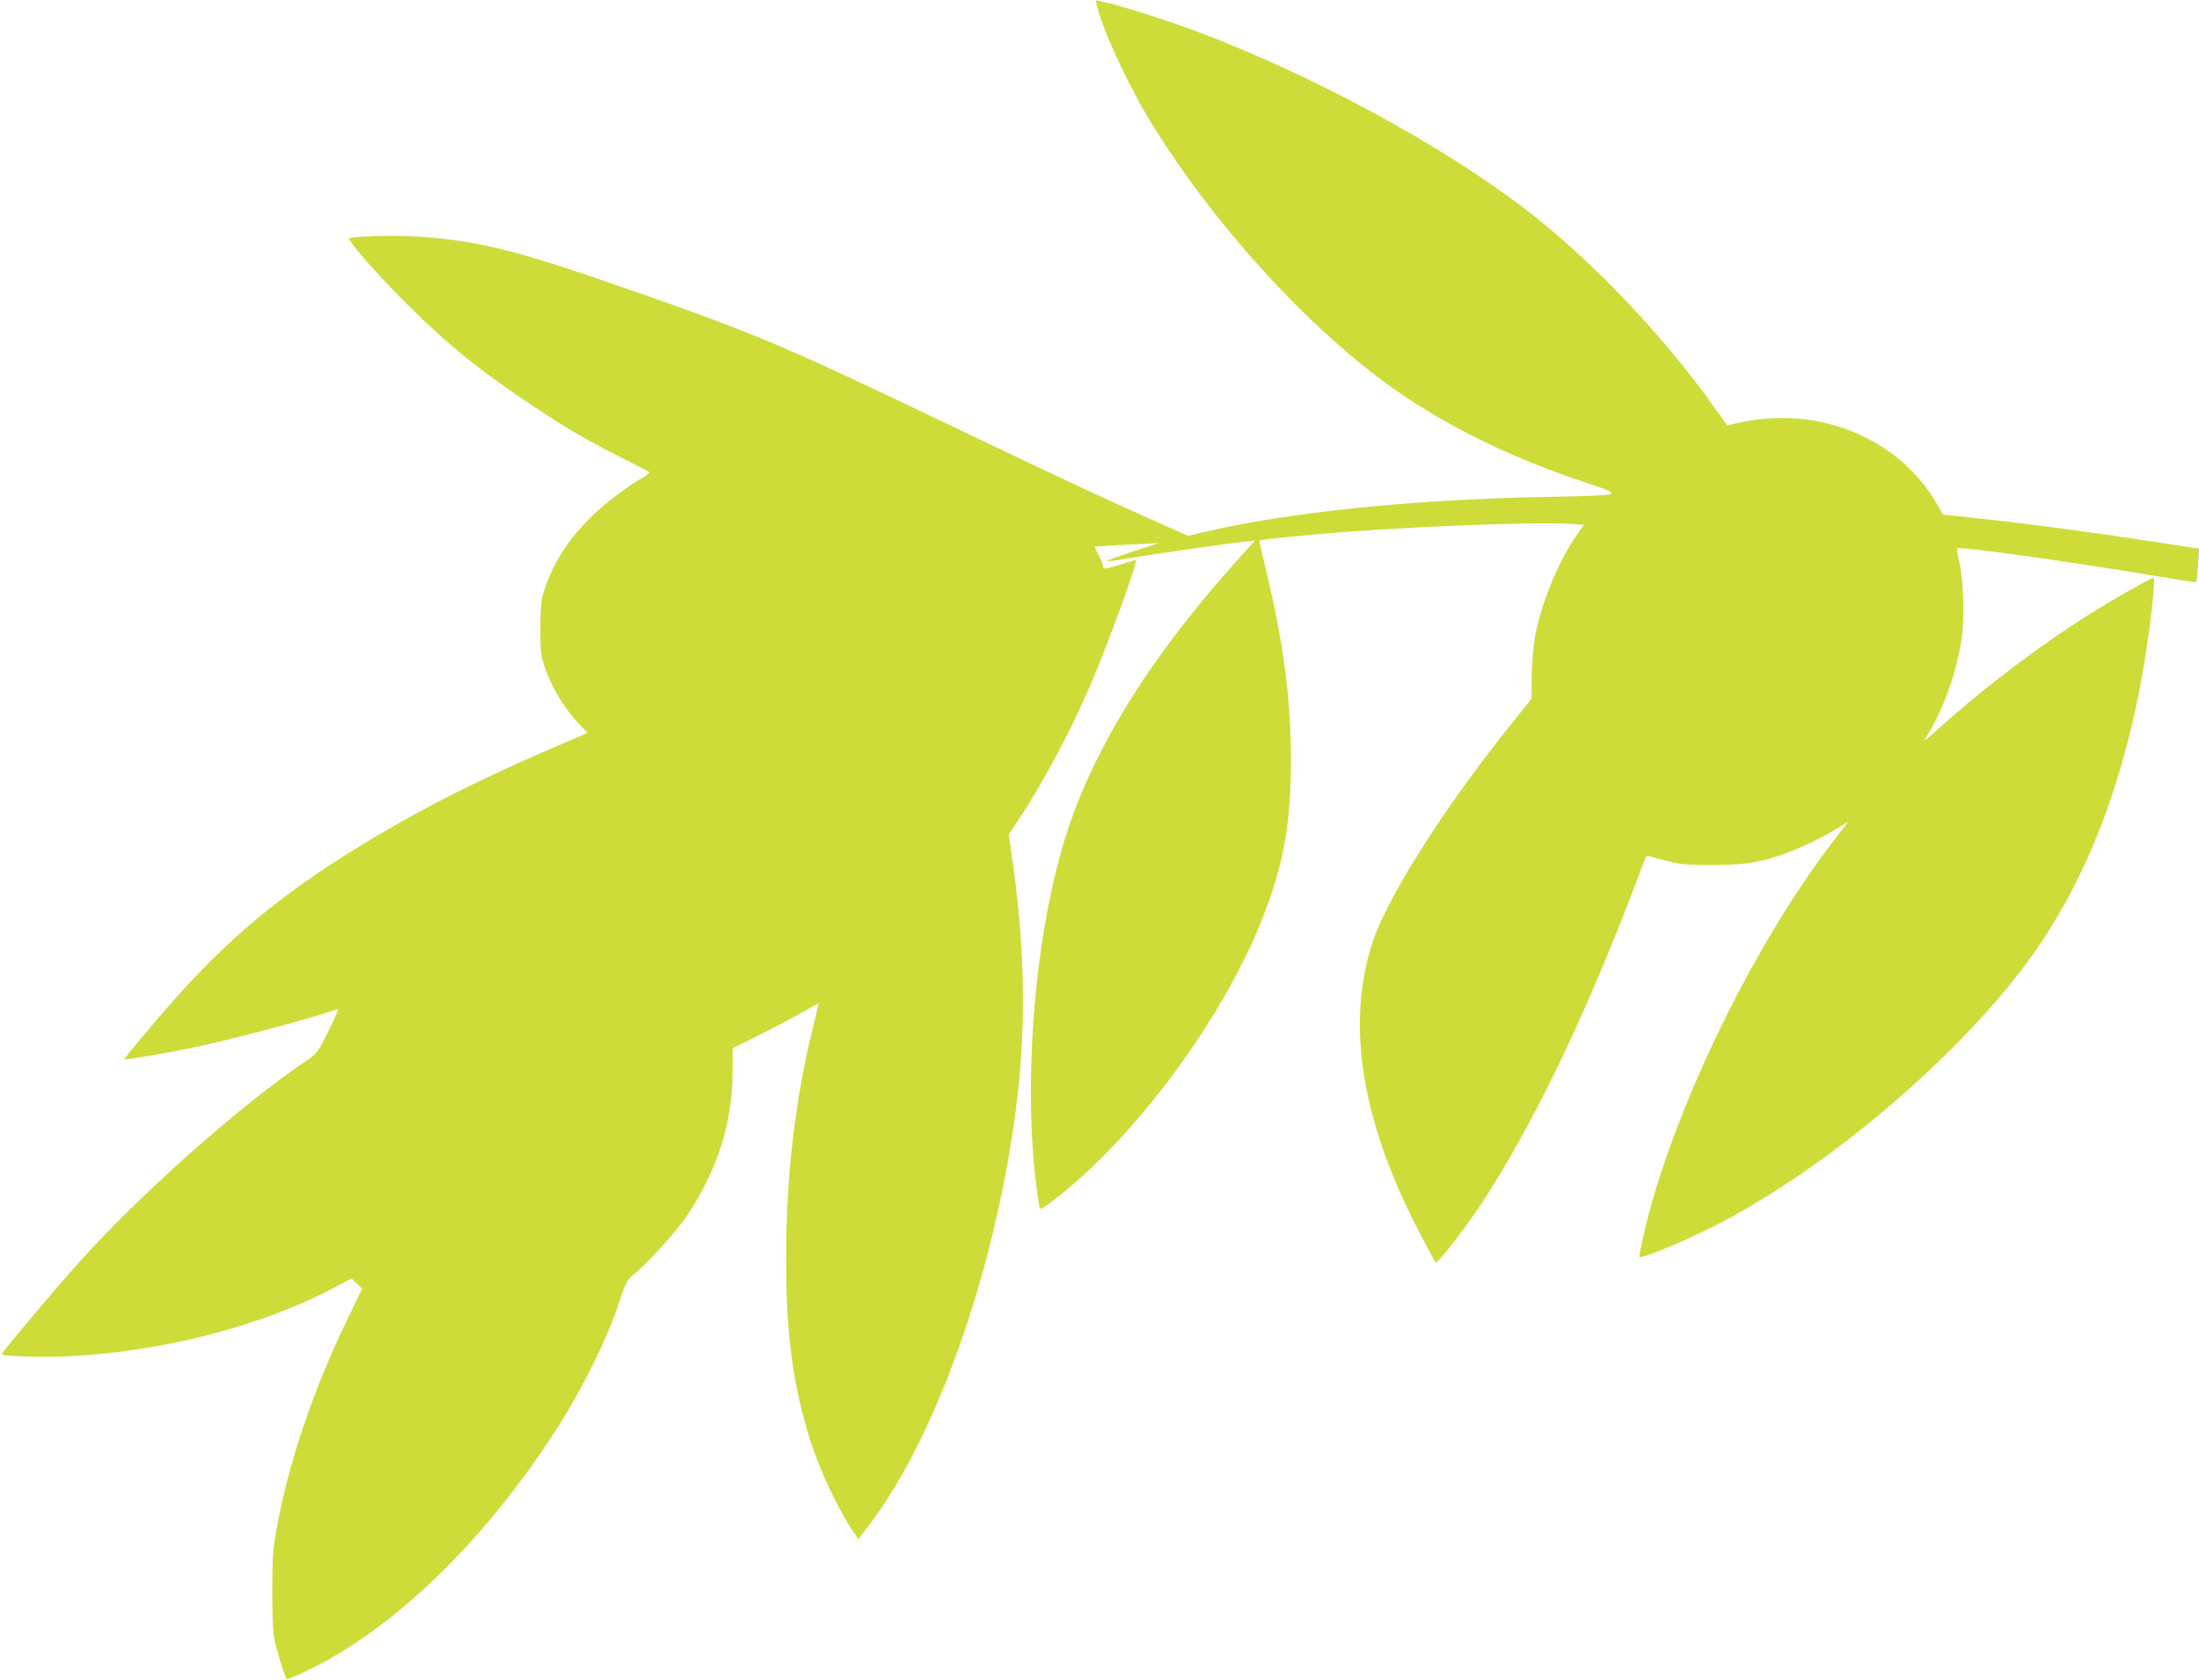 <?xml version="1.0" standalone="no"?>
<!DOCTYPE svg PUBLIC "-//W3C//DTD SVG 20010904//EN"
 "http://www.w3.org/TR/2001/REC-SVG-20010904/DTD/svg10.dtd">
<svg version="1.0" xmlns="http://www.w3.org/2000/svg"
 width="1280pt" height="978pt" viewBox="0 0 1280 978"
 preserveAspectRatio="xMidYMid meet">
<g transform="translate(0,978) scale(0.1,-0.1)"
fill="#cddc39" stroke="none">
<path d="M6385 9747 c27 -124 170 -438 295 -647 359 -599 933 -1233 1438
-1587 312 -219 691 -404 1116 -543 132 -44 156 -55 143 -65 -12 -8 -127 -14
-394 -18 -761 -14 -1497 -90 -1982 -206 l-85 -20 -210 93 c-285 127 -588 269
-1166 546 -941 451 -1124 529 -1745 748 -770 271 -975 325 -1336 353 -157 12
-433 5 -427 -11 12 -34 162 -205 313 -356 253 -255 441 -407 760 -619 200
-133 315 -200 520 -303 83 -41 152 -77 155 -80 3 -2 -3 -9 -14 -16 -333 -201
-528 -426 -607 -701 -9 -33 -14 -99 -14 -195 0 -125 3 -155 23 -215 42 -127
115 -247 209 -346 l43 -45 -137 -59 c-401 -171 -696 -315 -973 -473 -579 -331
-926 -605 -1297 -1022 -107 -120 -293 -343 -290 -346 5 -5 259 38 392 66 232
48 732 181 851 227 7 2 -17 -54 -53 -127 -64 -126 -69 -133 -127 -173 -391
-262 -986 -792 -1343 -1194 -152 -171 -432 -505 -433 -515 0 -12 216 -21 365
-14 558 24 1145 174 1581 406 l91 48 30 -30 31 -30 -88 -182 c-200 -413 -344
-843 -411 -1221 -20 -110 -24 -165 -24 -355 0 -149 4 -245 13 -285 17 -76 62
-224 71 -229 3 -2 56 19 116 48 517 247 1057 776 1481 1449 132 211 271 494
330 673 40 123 54 153 79 173 88 70 258 257 324 355 177 266 263 534 265 832
l1 142 155 77 c85 43 197 102 248 131 52 30 95 54 96 54 2 0 -12 -62 -31 -137
-106 -434 -157 -865 -157 -1348 -1 -437 38 -731 139 -1055 54 -172 161 -401
248 -530 l34 -50 66 88 c386 511 719 1448 846 2382 65 473 60 943 -13 1464
l-24 169 57 86 c140 209 314 537 424 797 109 259 274 714 259 714 -4 0 -43
-11 -87 -25 -94 -29 -105 -30 -105 -10 0 9 -11 38 -25 64 l-24 49 92 6 c51 3
135 8 187 10 l95 5 -153 -50 c-85 -28 -152 -53 -149 -55 2 -3 58 4 124 16 146
24 572 86 668 96 l70 7 -85 -94 c-507 -559 -844 -1094 -1009 -1603 -186 -570
-260 -1447 -176 -2080 8 -60 16 -111 19 -113 3 -3 34 17 70 44 485 365 1024
1101 1244 1698 111 300 147 518 146 890 -1 344 -45 672 -144 1084 -22 90 -40
167 -40 171 0 8 30 12 335 40 456 42 1273 75 1483 60 l72 -5 -39 -55 c-108
-153 -212 -404 -247 -601 -9 -52 -17 -153 -18 -225 l-1 -131 -131 -164 c-386
-481 -716 -1004 -798 -1264 -154 -486 -56 -1055 295 -1715 39 -74 73 -137 75
-138 11 -13 203 238 304 398 305 481 608 1126 905 1923 10 26 19 47 20 47 2 0
47 -12 102 -27 89 -25 114 -27 273 -28 183 0 264 11 401 56 91 30 231 95 321
150 l77 47 -93 -121 c-478 -625 -944 -1598 -1102 -2298 -14 -61 -23 -113 -21
-115 12 -12 232 78 417 170 639 320 1398 955 1826 1526 357 476 594 1091 708
1840 29 190 52 408 43 416 -7 7 -250 -132 -412 -235 -244 -156 -542 -380 -753
-565 -57 -50 -119 -104 -138 -120 l-35 -29 32 54 c93 158 164 367 190 564 15
113 7 325 -16 423 -9 39 -15 76 -13 80 5 14 637 -74 1146 -159 134 -23 245
-40 246 -38 2 2 6 47 10 99 l7 96 -273 42 c-344 53 -720 103 -1001 133 l-218
24 -31 55 c-218 385 -685 581 -1147 481 l-77 -17 -74 103 c-302 426 -727 871
-1110 1162 -489 373 -1231 774 -1901 1027 -171 64 -415 142 -527 168 l-63 15
6 -32z"/>
</g>
</svg>

